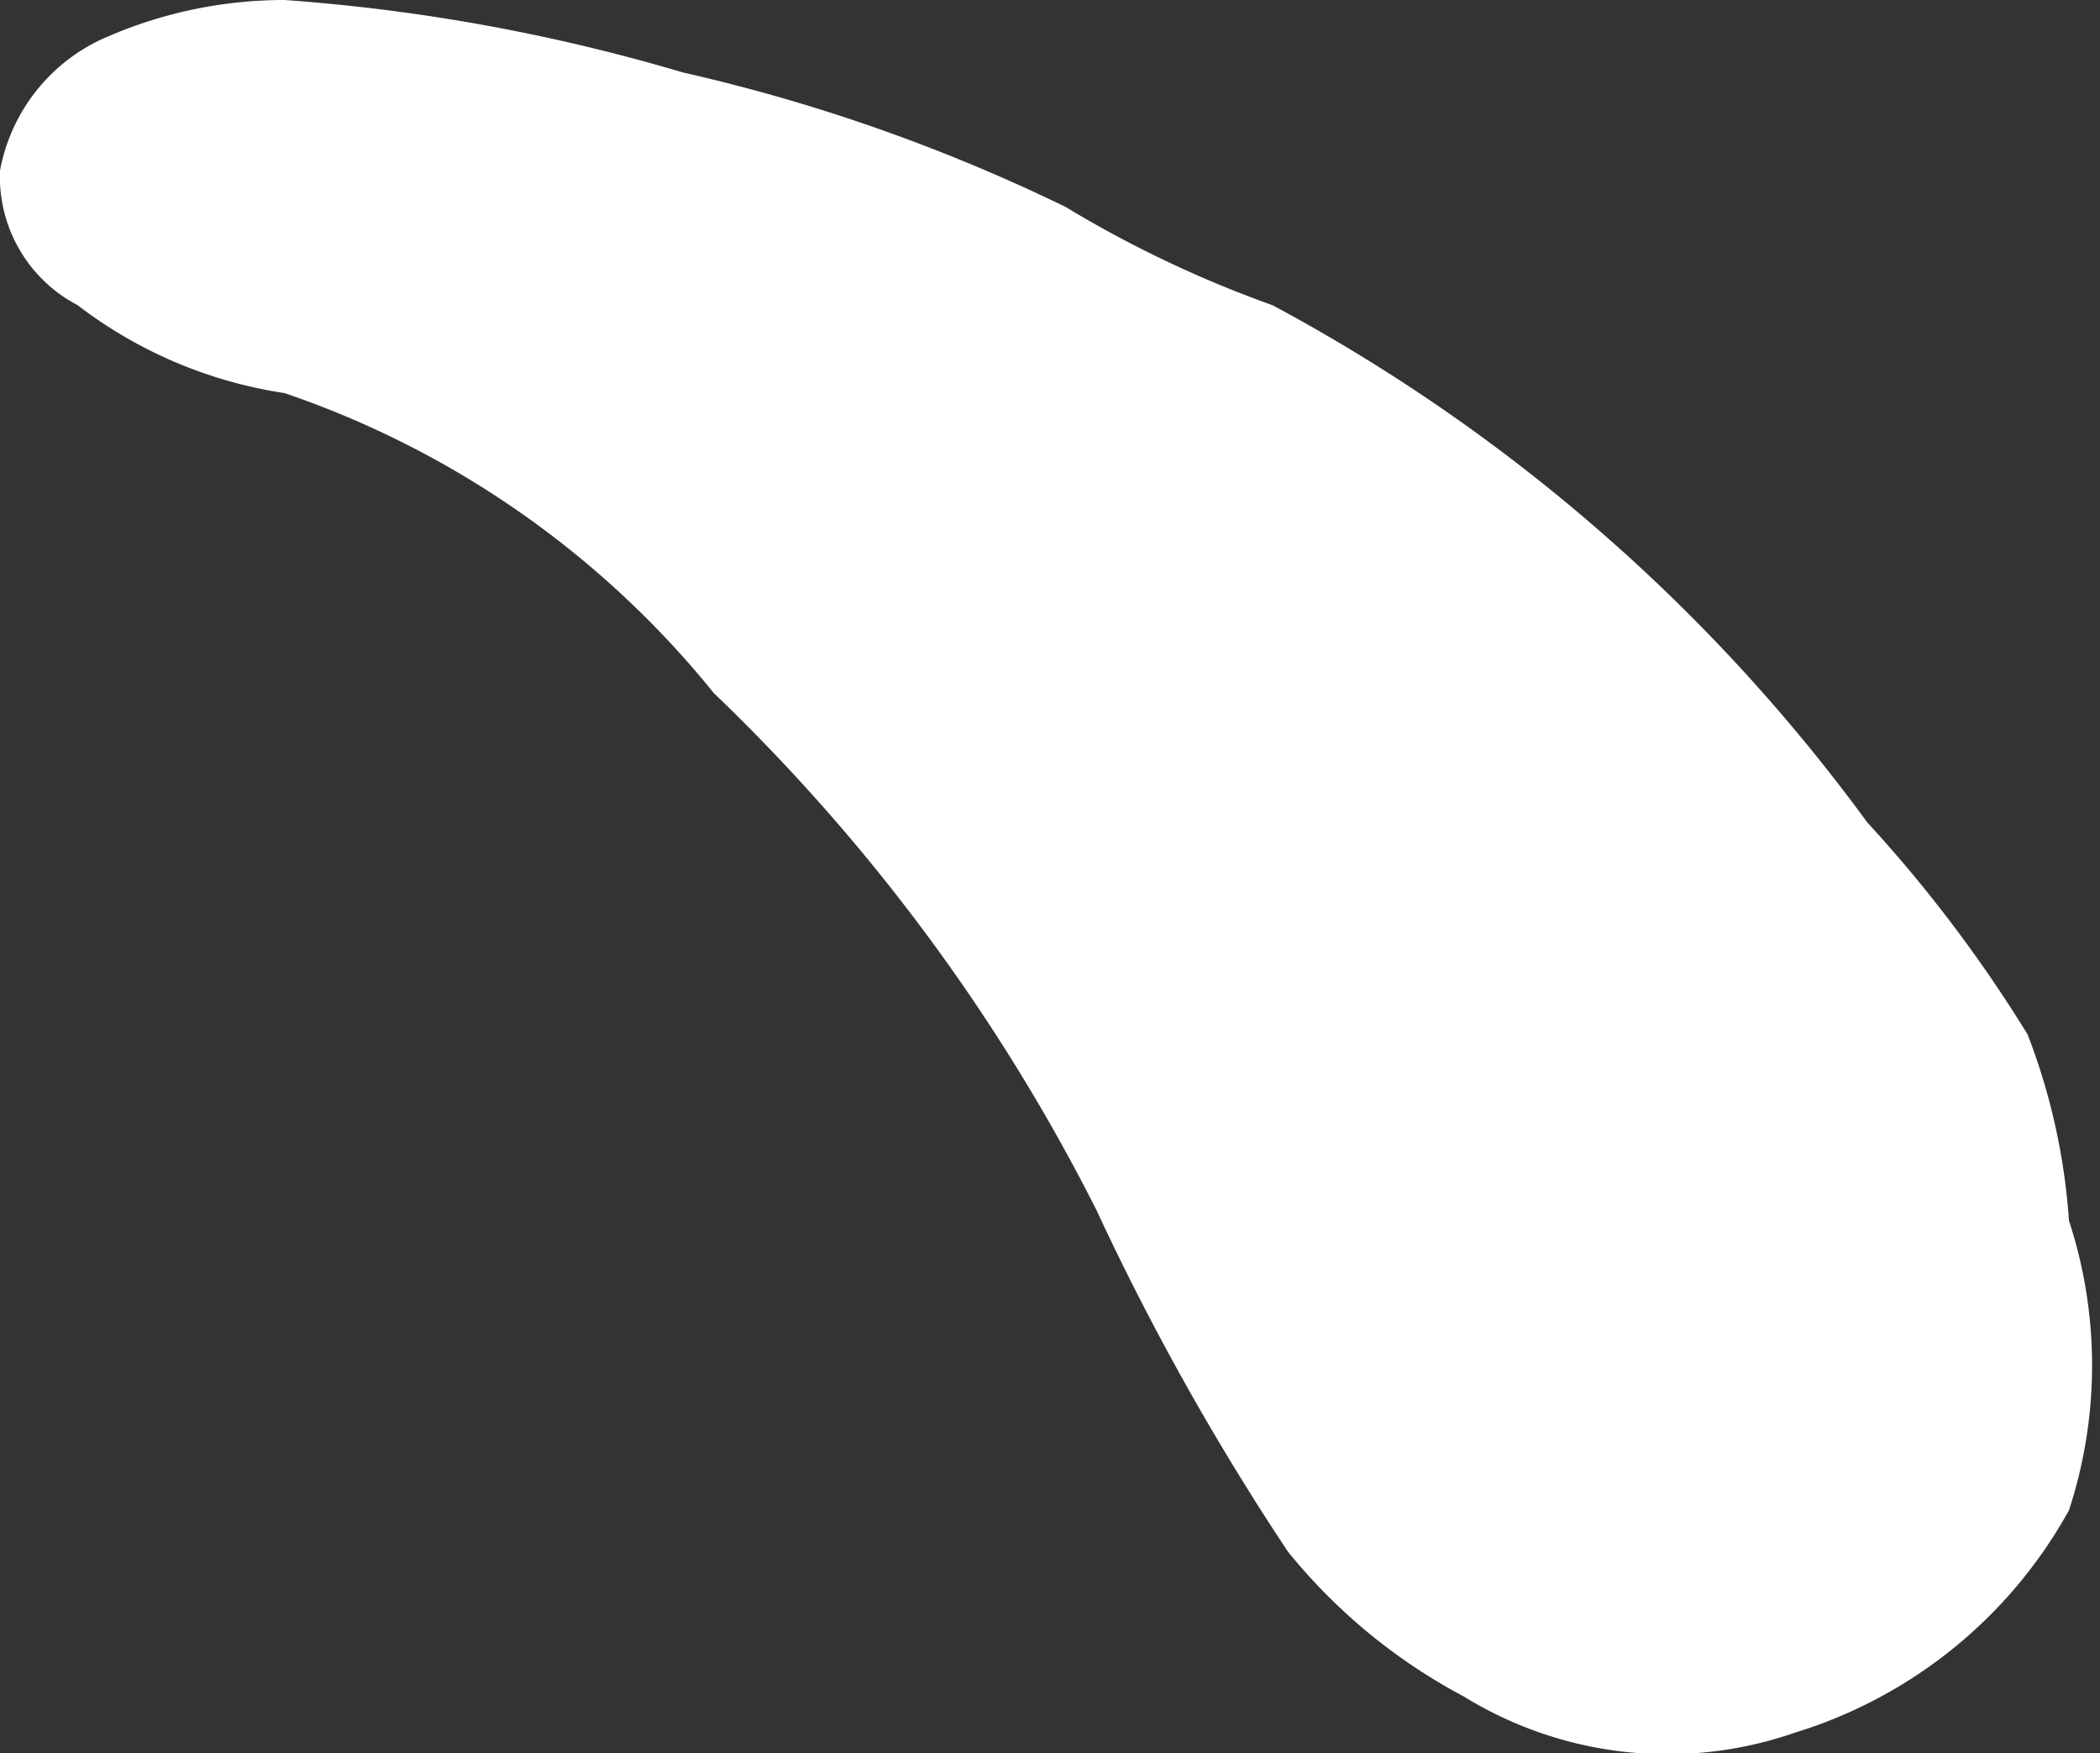 <svg xmlns="http://www.w3.org/2000/svg" viewBox="0 0 4.06 3.39"><rect x="0" y="0" width="4.06" height="3.39" fill="#333333" stroke="none"/><defs><style>.cls-1{fill:#fff;}</style></defs><g id="レイヤー_2" data-name="レイヤー 2"><g id="artwork"><path class="cls-1" d="M.21.07A.86.86,0,0,1,.55,0a3.61,3.61,0,0,1,.77.14A3.42,3.42,0,0,1,2.06.4a2.2,2.2,0,0,0,.4.19,3.43,3.43,0,0,1,1.15,1A2.68,2.68,0,0,1,3.92,2,1.23,1.23,0,0,1,4,2.36a.9.9,0,0,1,0,.56.91.91,0,0,1-.53.43.75.75,0,0,1-.64-.07A1.1,1.1,0,0,1,2.49,3a5,5,0,0,1-.37-.66,3.68,3.68,0,0,0-.74-1A1.82,1.82,0,0,0,.55.76.87.87,0,0,1,.15.59.28.28,0,0,1,0,.33.35.35,0,0,1,.21.07Z"/></g></g></svg>